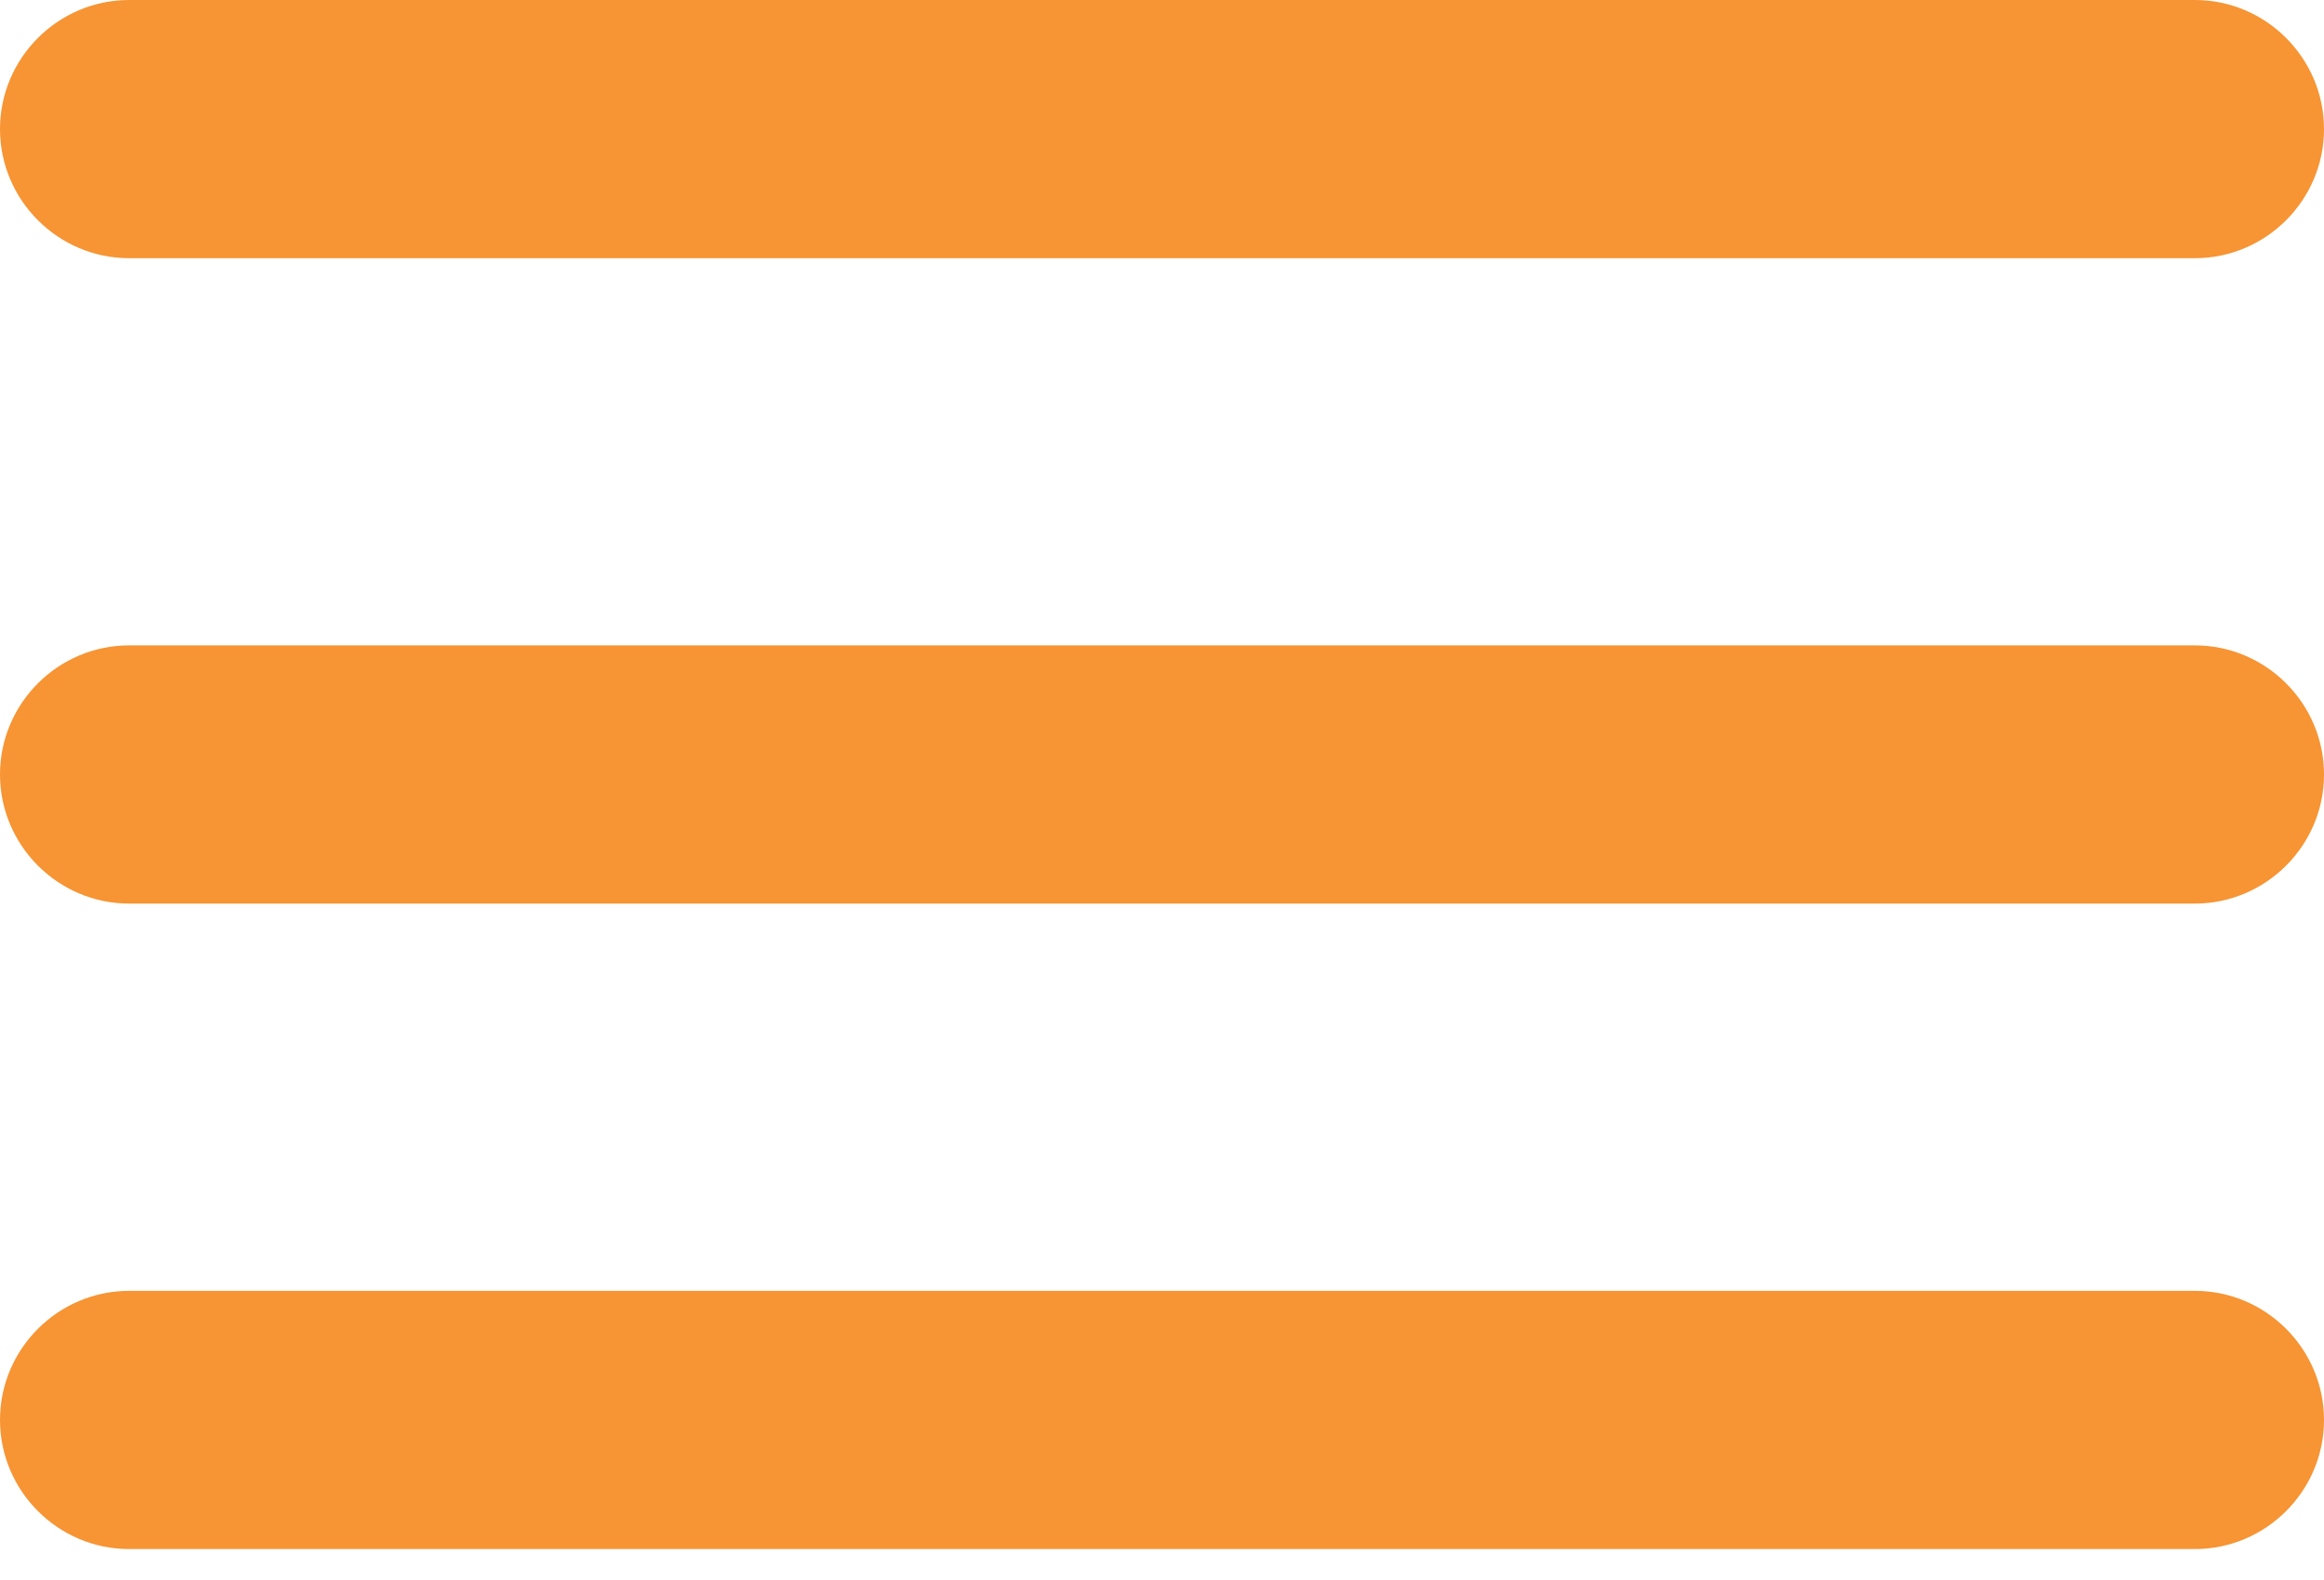 <svg width="25" height="17" viewBox="0 0 25 17" fill="none" xmlns="http://www.w3.org/2000/svg">
<path d="M1.389 16.667H23.611C24.375 16.667 25 16.042 25 15.278C25 14.514 24.375 13.889 23.611 13.889H1.389C0.625 13.889 0 14.514 0 15.278C0 16.042 0.625 16.667 1.389 16.667ZM1.389 9.722H23.611C24.375 9.722 25 9.097 25 8.333C25 7.569 24.375 6.944 23.611 6.944H1.389C0.625 6.944 0 7.569 0 8.333C0 9.097 0.625 9.722 1.389 9.722ZM0 1.389C0 2.153 0.625 2.778 1.389 2.778H23.611C24.375 2.778 25 2.153 25 1.389C25 0.625 24.375 0 23.611 0H1.389C0.625 0 0 0.625 0 1.389Z" fill="#F79433"/>
</svg>
